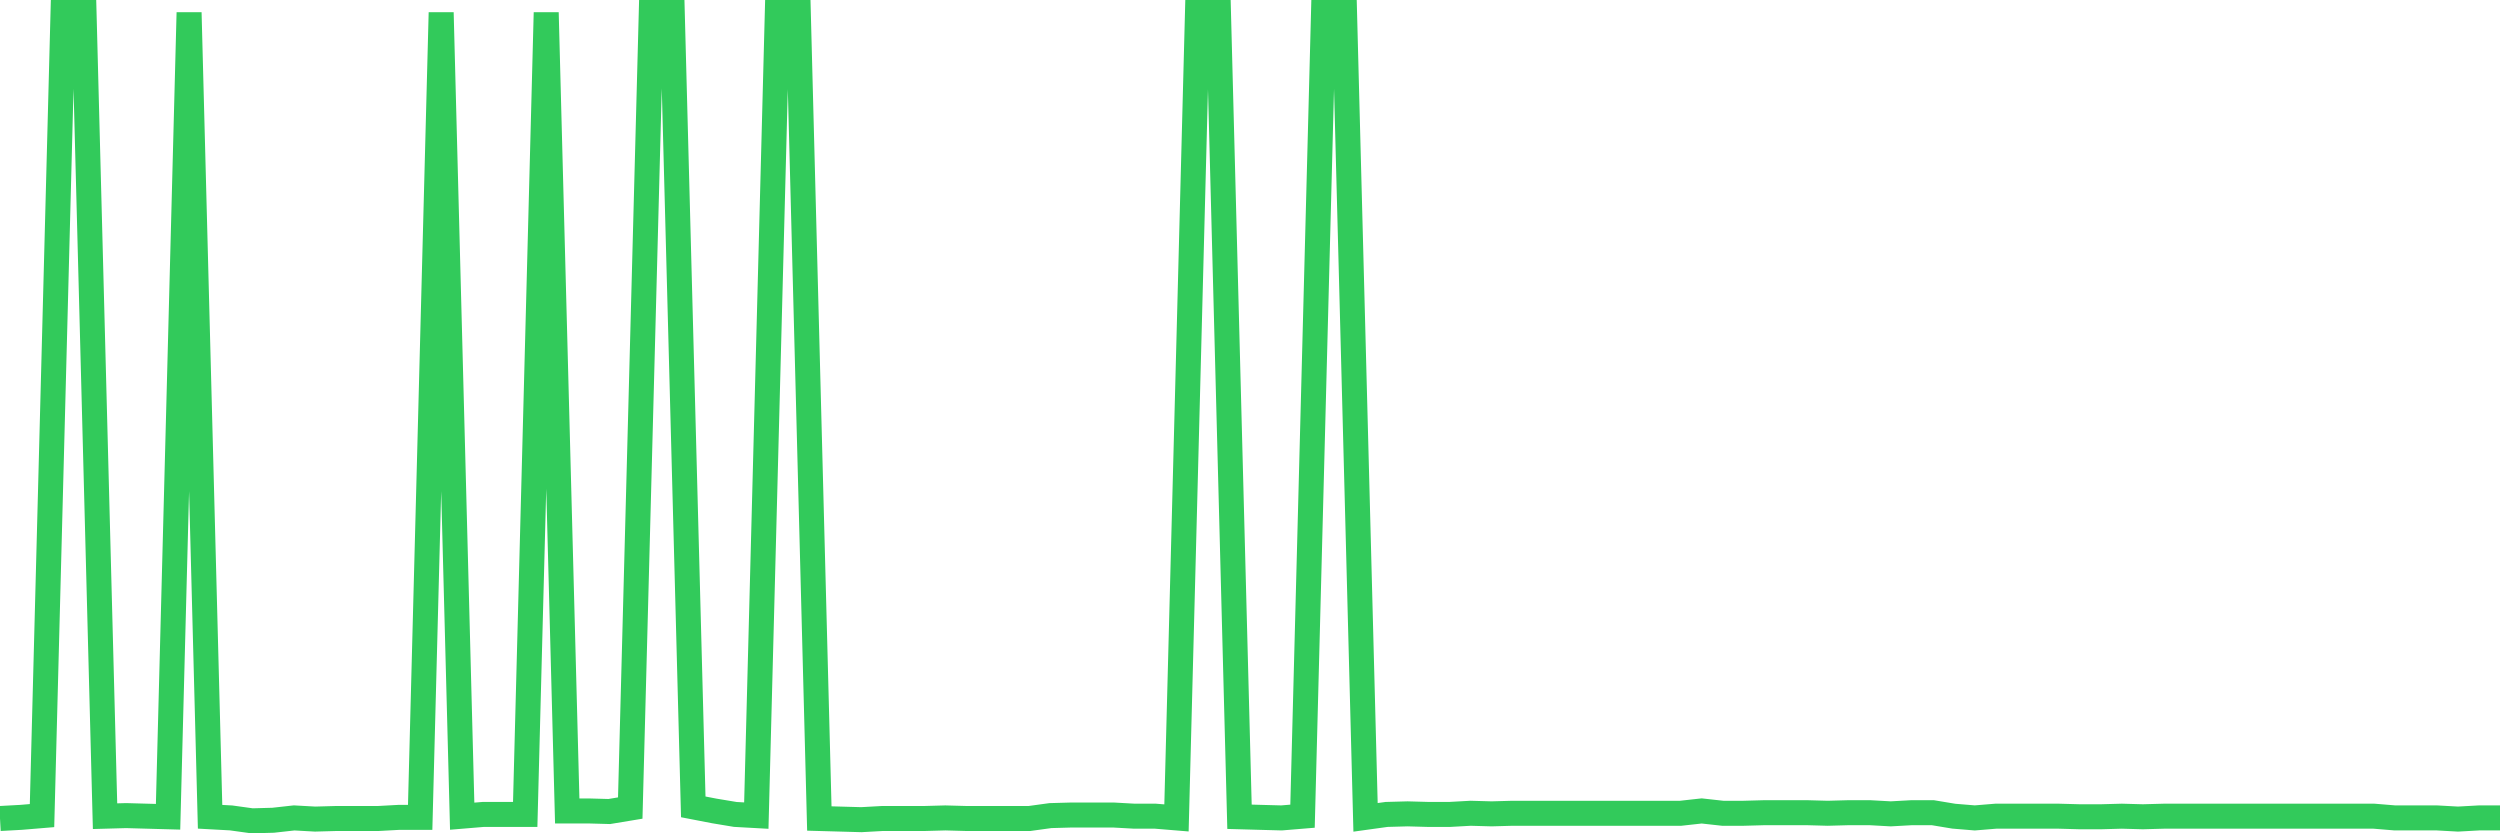 <svg
  xmlns="http://www.w3.org/2000/svg"
  xmlns:xlink="http://www.w3.org/1999/xlink"
  width="120"
  height="40"
  viewBox="0 0 120 40"
  preserveAspectRatio="none"
>
  <polyline
    points="0,39.288 1.008,39.233 2.017,39.149 3.025,0.6 4.034,0.6 5.042,39.177 6.05,39.149 7.059,39.177 8.067,39.205 9.076,0.6 10.084,39.205 11.092,39.26 12.101,39.4 13.109,39.372 14.118,39.26 15.126,39.316 16.134,39.288 17.143,39.288 18.151,39.288 19.16,39.233 20.168,39.233 21.176,0.6 22.185,39.177 23.193,39.093 24.202,39.093 25.21,39.093 26.218,0.6 27.227,38.925 28.235,38.925 29.244,38.953 30.252,38.786 31.261,0.6 32.269,0.6 33.277,38.73 34.286,38.925 35.294,39.093 36.303,39.149 37.311,0.6 38.319,0.6 39.328,39.288 40.336,39.316 41.345,39.344 42.353,39.288 43.361,39.288 44.37,39.288 45.378,39.26 46.387,39.288 47.395,39.288 48.403,39.288 49.412,39.288 50.42,39.149 51.429,39.121 52.437,39.121 53.445,39.121 54.454,39.177 55.462,39.177 56.471,39.26 57.479,0.6 58.487,0.6 59.496,39.205 60.504,39.233 61.513,39.26 62.521,39.177 63.529,0.6 64.538,0.6 65.546,39.233 66.555,39.093 67.563,39.065 68.571,39.093 69.58,39.093 70.588,39.037 71.597,39.065 72.605,39.037 73.613,39.037 74.622,39.037 75.63,39.037 76.639,39.037 77.647,39.037 78.655,39.037 79.664,39.037 80.672,39.037 81.681,38.925 82.689,39.037 83.697,39.037 84.706,39.009 85.714,39.009 86.723,39.009 87.731,39.037 88.739,39.009 89.748,39.009 90.756,39.065 91.765,39.009 92.773,39.009 93.782,39.177 94.79,39.26 95.798,39.177 96.807,39.177 97.815,39.177 98.824,39.177 99.832,39.205 100.84,39.205 101.849,39.177 102.857,39.205 103.866,39.177 104.874,39.177 105.882,39.177 106.891,39.177 107.899,39.177 108.908,39.177 109.916,39.177 110.924,39.177 111.933,39.177 112.941,39.177 113.95,39.177 114.958,39.26 115.966,39.26 116.975,39.26 117.983,39.316 118.992,39.26 120,39.26"
    fill="none"
    stroke="#32ca5b"
    stroke-width="1.2"
  >
  </polyline>
</svg>